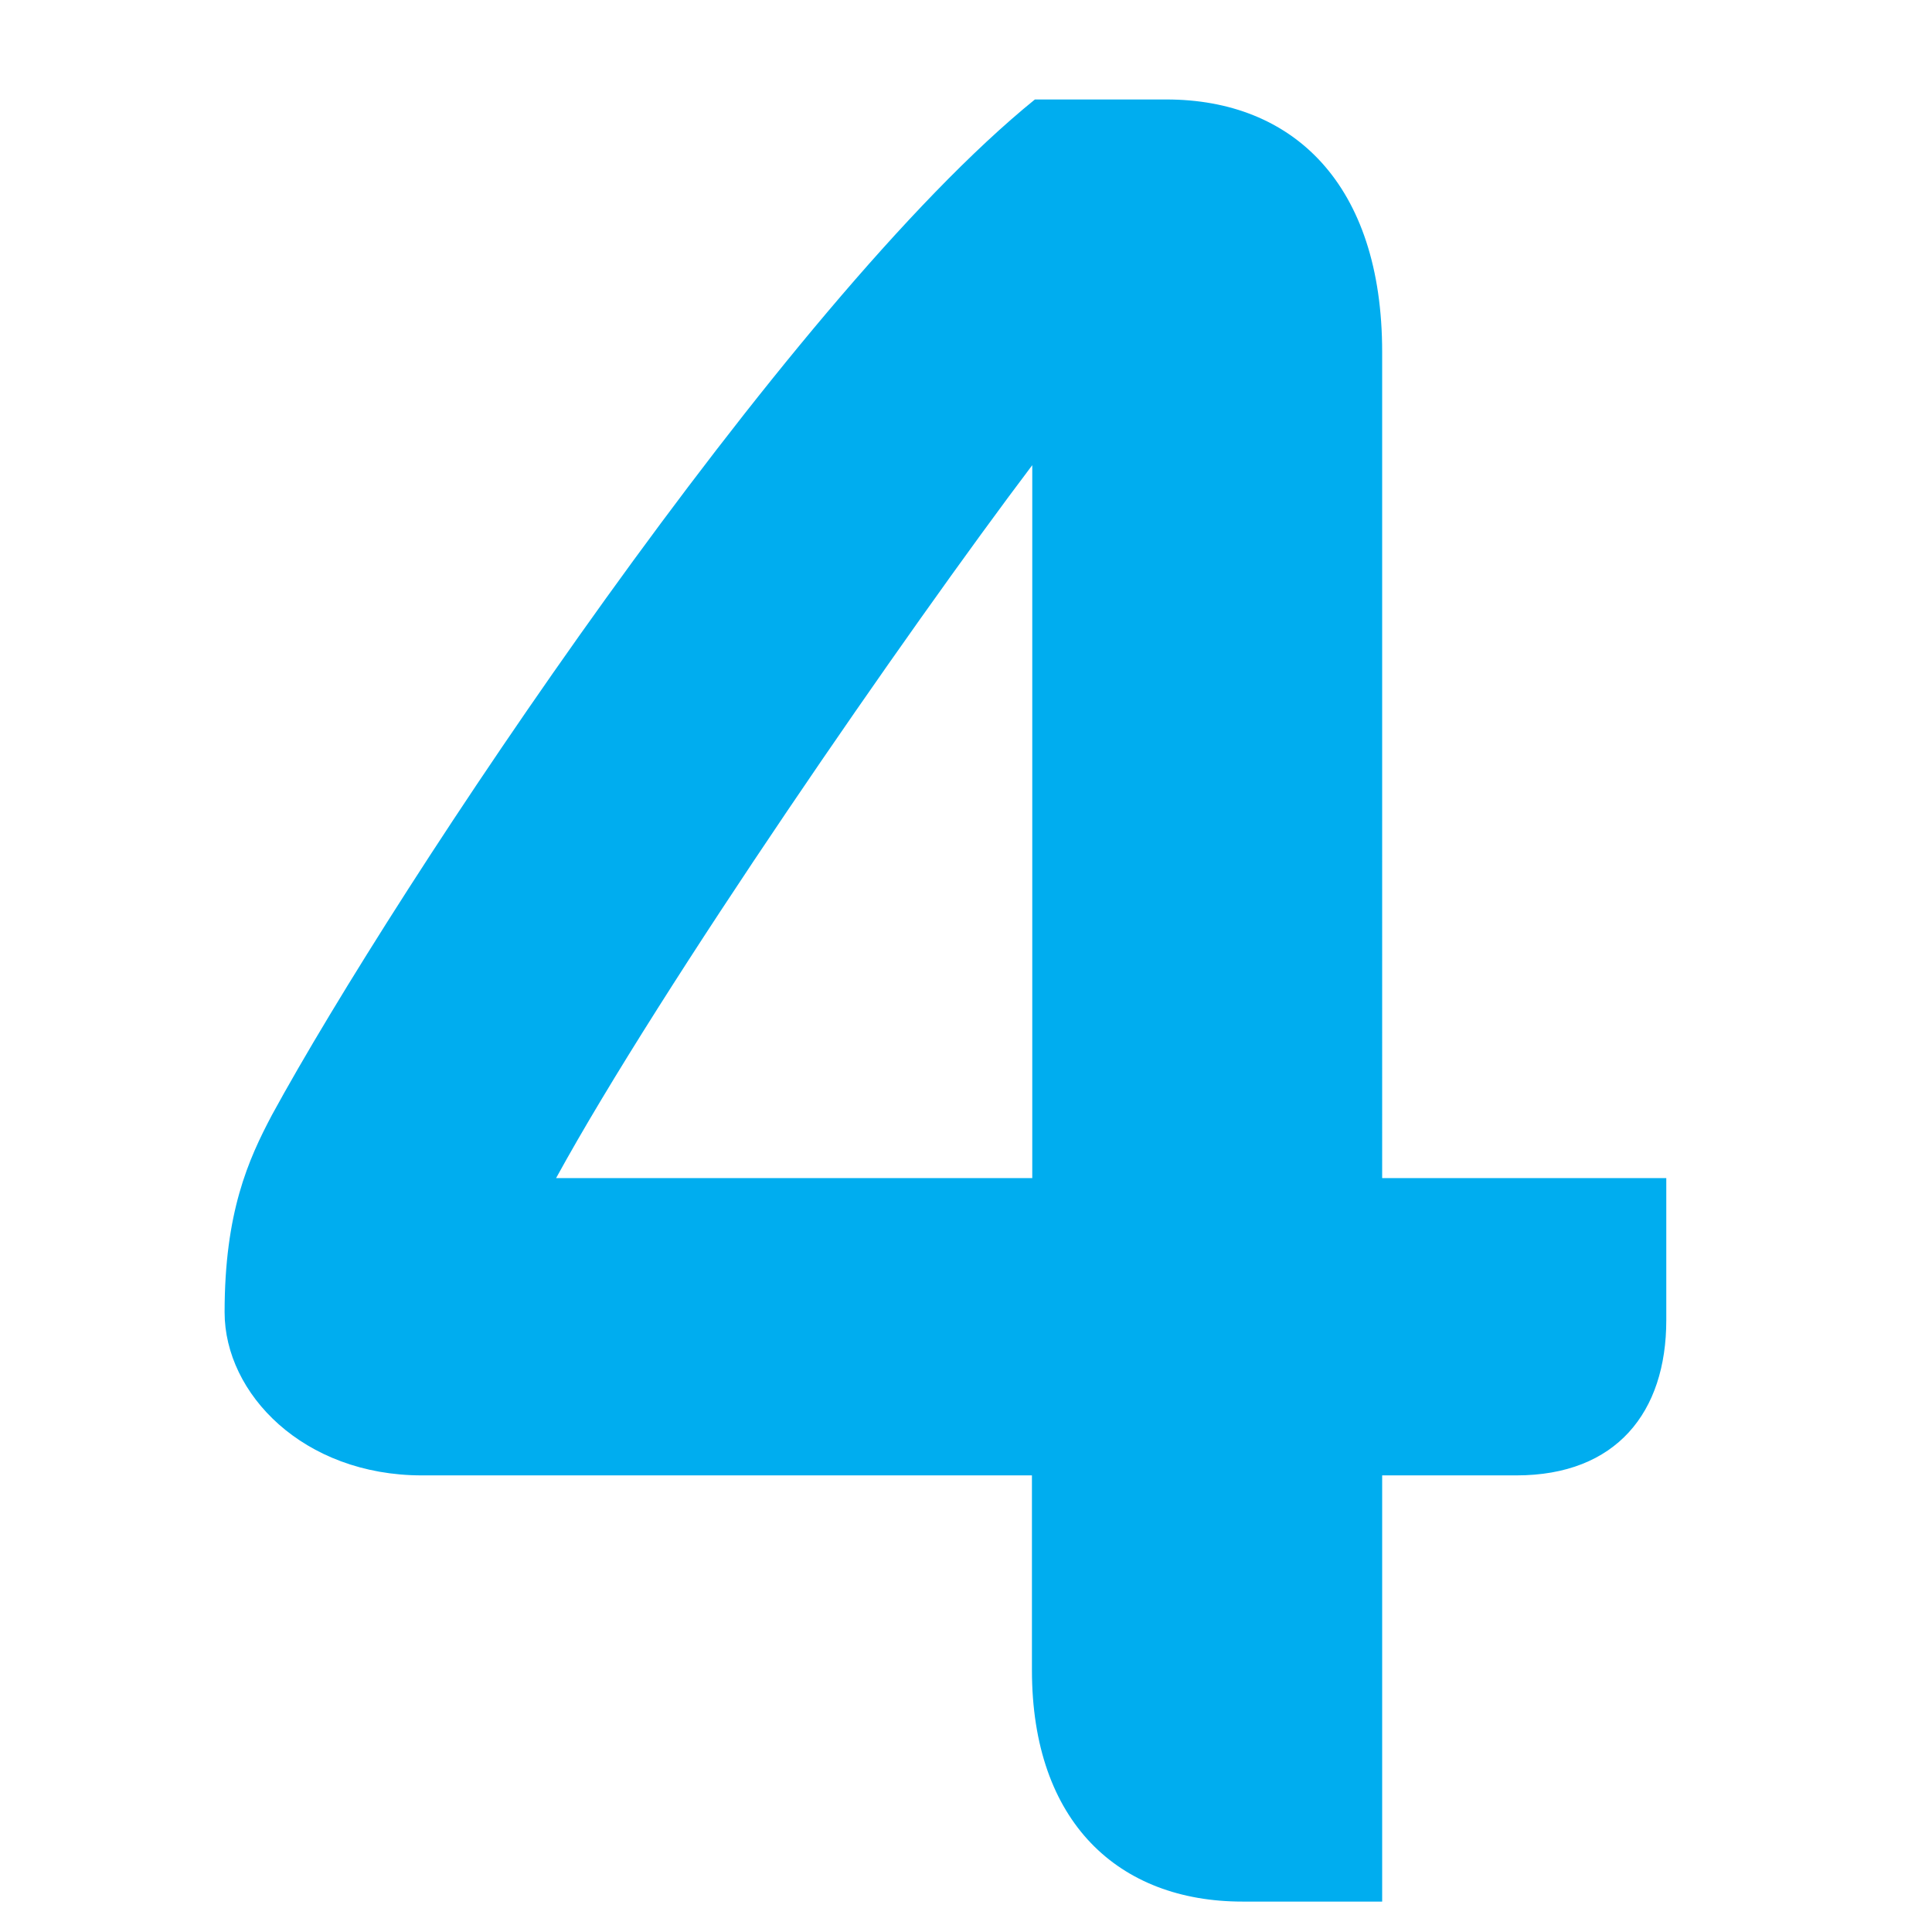<svg id="Livello_1" data-name="Livello 1" xmlns="http://www.w3.org/2000/svg" width="235" height="235" viewBox="0 0 235 235"><defs><style>.cls-1{fill:#00adef;}</style></defs><title>Tavola disegno 15</title><path class="cls-1" d="M184.44,179.46H168.12V231.3h-17c-15,0-25.6-9.6-25.6-28.16V179.46H51.32c-14.4,0-24-9.92-24-19.84,0-12.16,2.88-18.56,5.76-24,15-27.52,62.4-98.88,92.8-123.52h16c15.36,0,26.24,10.24,26.24,30.72V143.3h34.56v17.28C202.68,171.78,196.6,179.46,184.44,179.46ZM125.56,56.58c-15,19.84-45.12,63.36-57.92,86.72h57.92Z"/></svg>